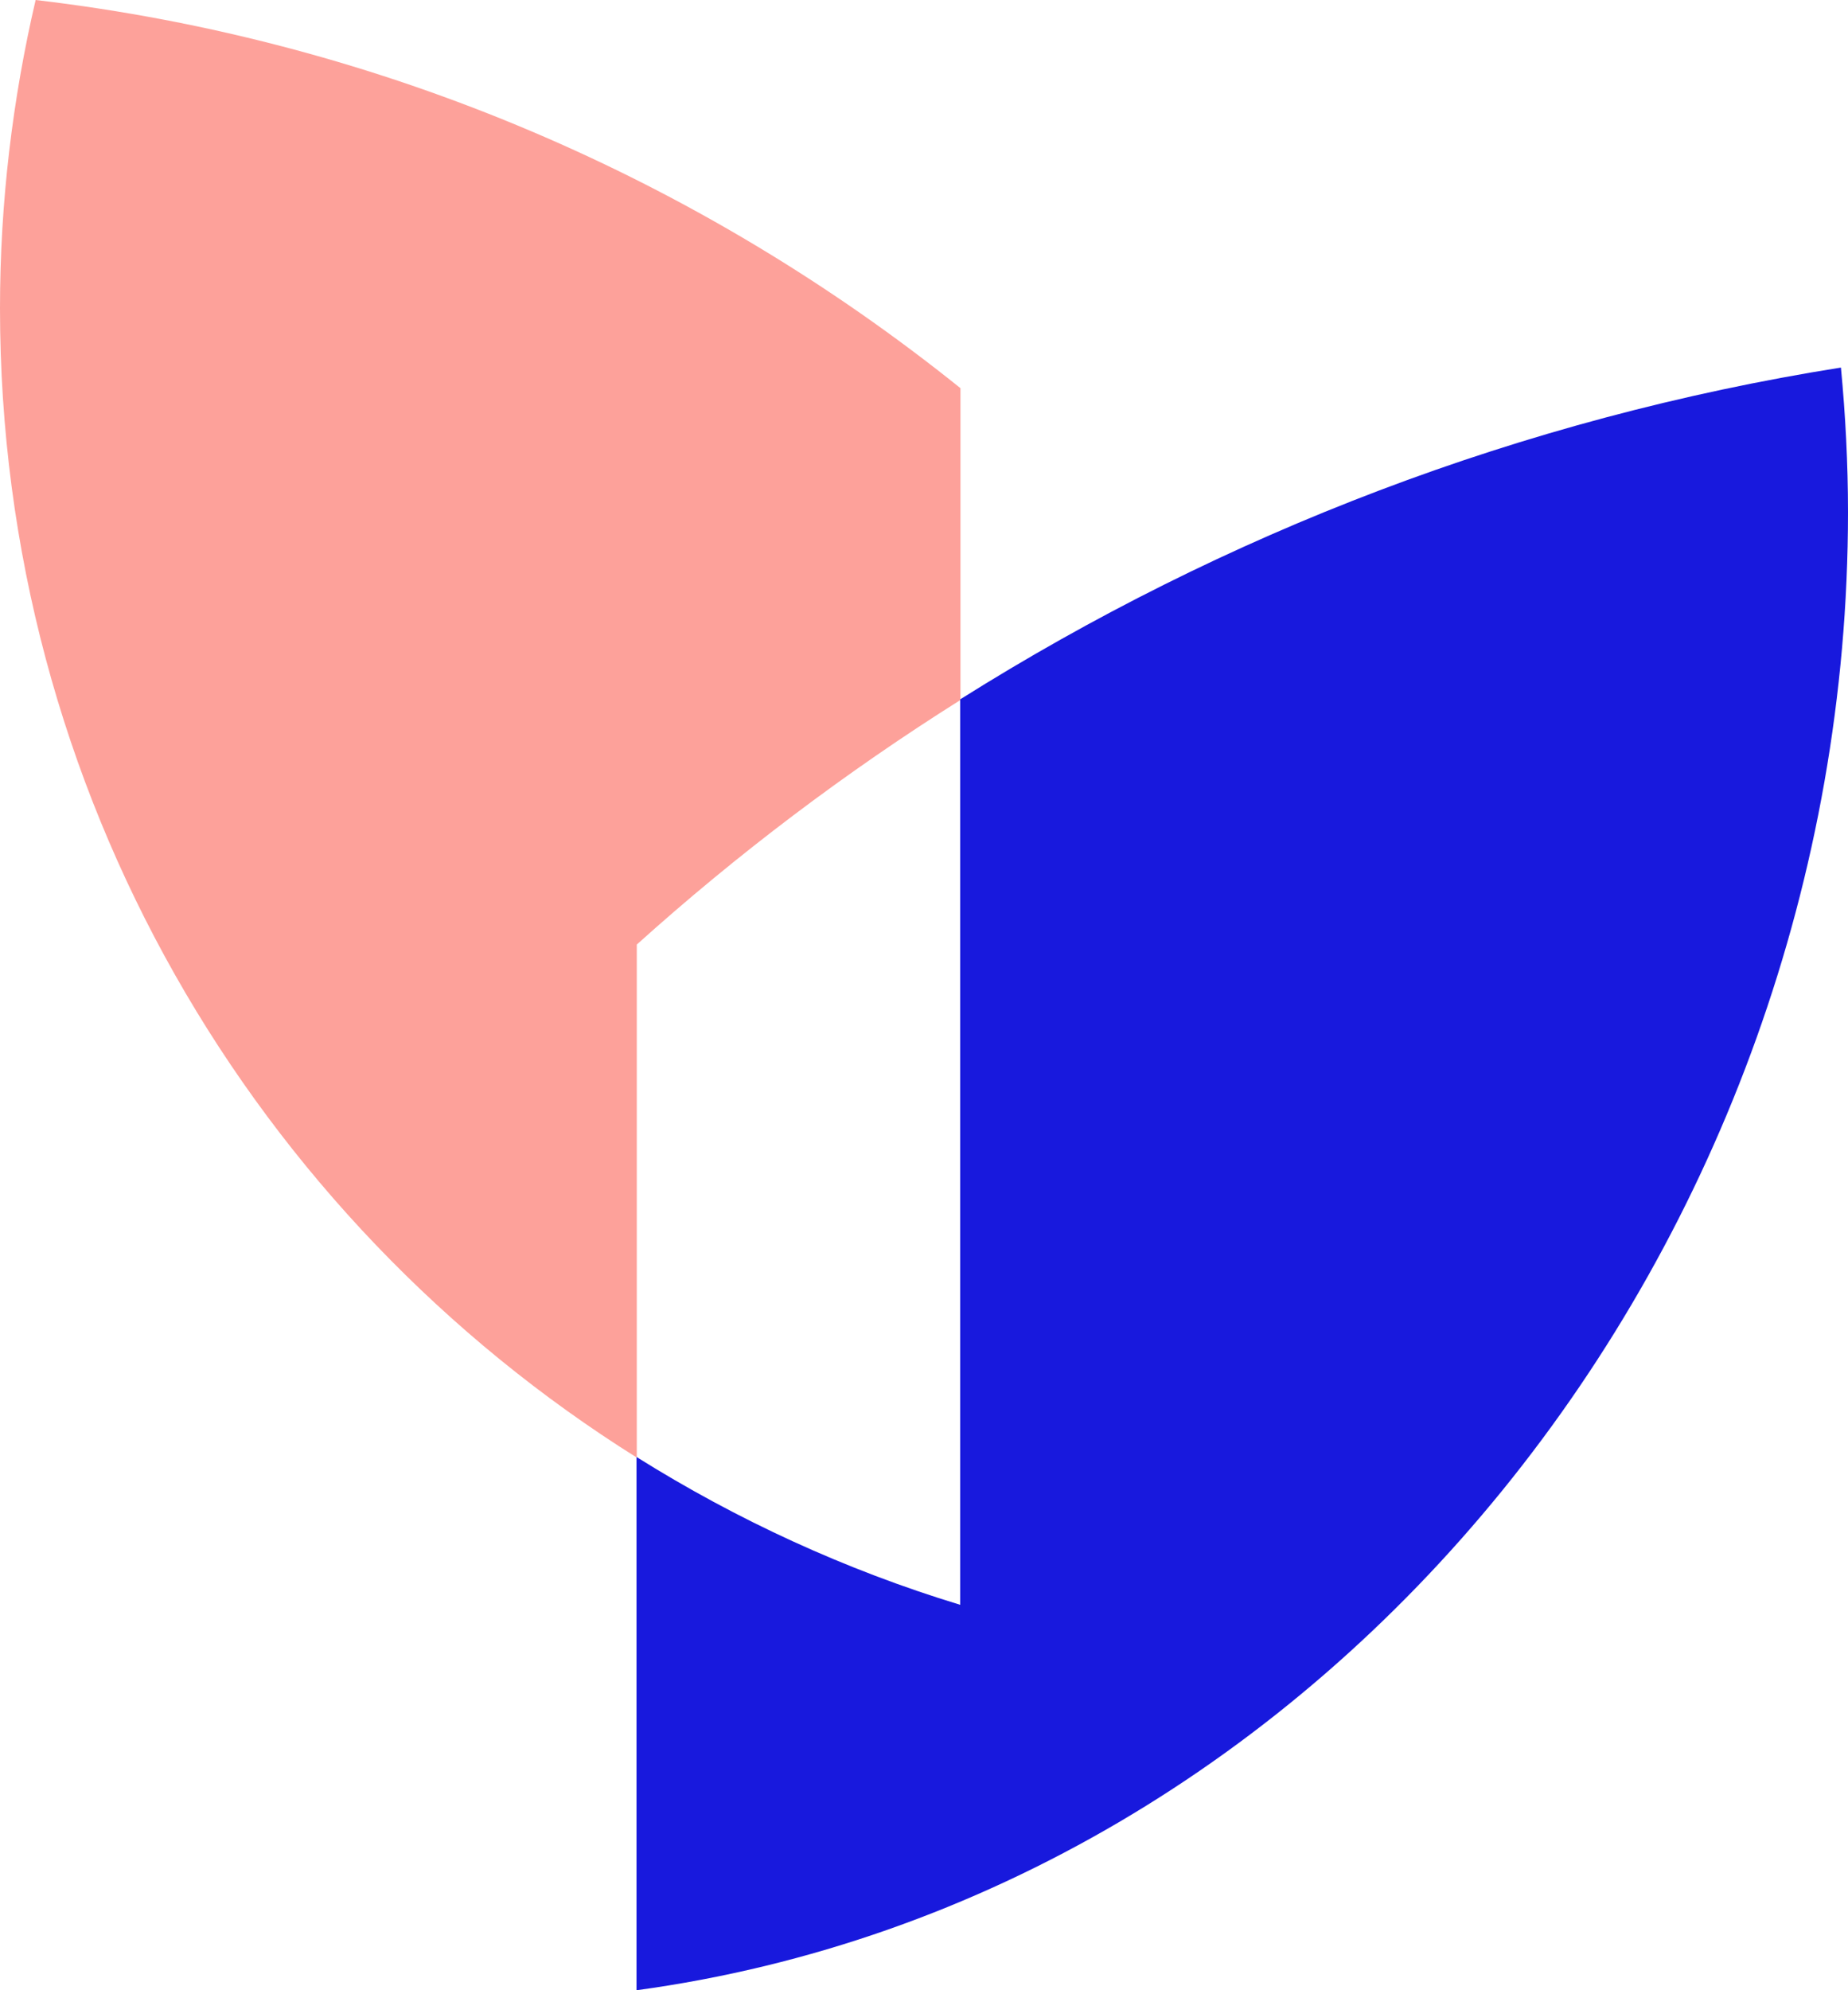 <?xml version="1.0" encoding="utf-8"?>
<svg width="138.82px" height="149.445px" viewBox="0 0 138.82 149.445" version="1.1" xmlns:xlink="http://www.w3.org/1999/xlink" xmlns="http://www.w3.org/2000/svg">
  <g id="ico">
    <g id="vitus_marca_ass_horizontal_pantone">
      <g id="vitus_marca_ass_horizontal_pantone#1">
        <g id="g8">
          <g id="g10">
            <g id="Grupo-de-Máscaras">
              <g id="g12">
                <path d="M72.149 52.559L72.149 29.148C52.66 13.493 28.799 3.061 2.676 0C0.944 7.44 0 15.181 0 23.148C0 59.543 19.112 91.452 47.835 109.447L47.835 70.925C55.38 64.133 63.519 57.989 72.149 52.559" id="g22" fill="#FDA19A" stroke="none" />
                <path d="M138.289 27.598C114.281 31.418 91.897 40.075 72.129 52.514L72.129 120.503C63.476 117.873 55.321 114.106 47.815 109.402L47.815 149.445C99.993 142.338 138.82 93.371 138.82 38.455C138.82 34.791 138.629 31.173 138.289 27.598" id="g26" fill="#1819DD" stroke="none" />
              </g>
            </g>
          </g>
        </g>
      </g>
    </g>
  </g>
</svg>